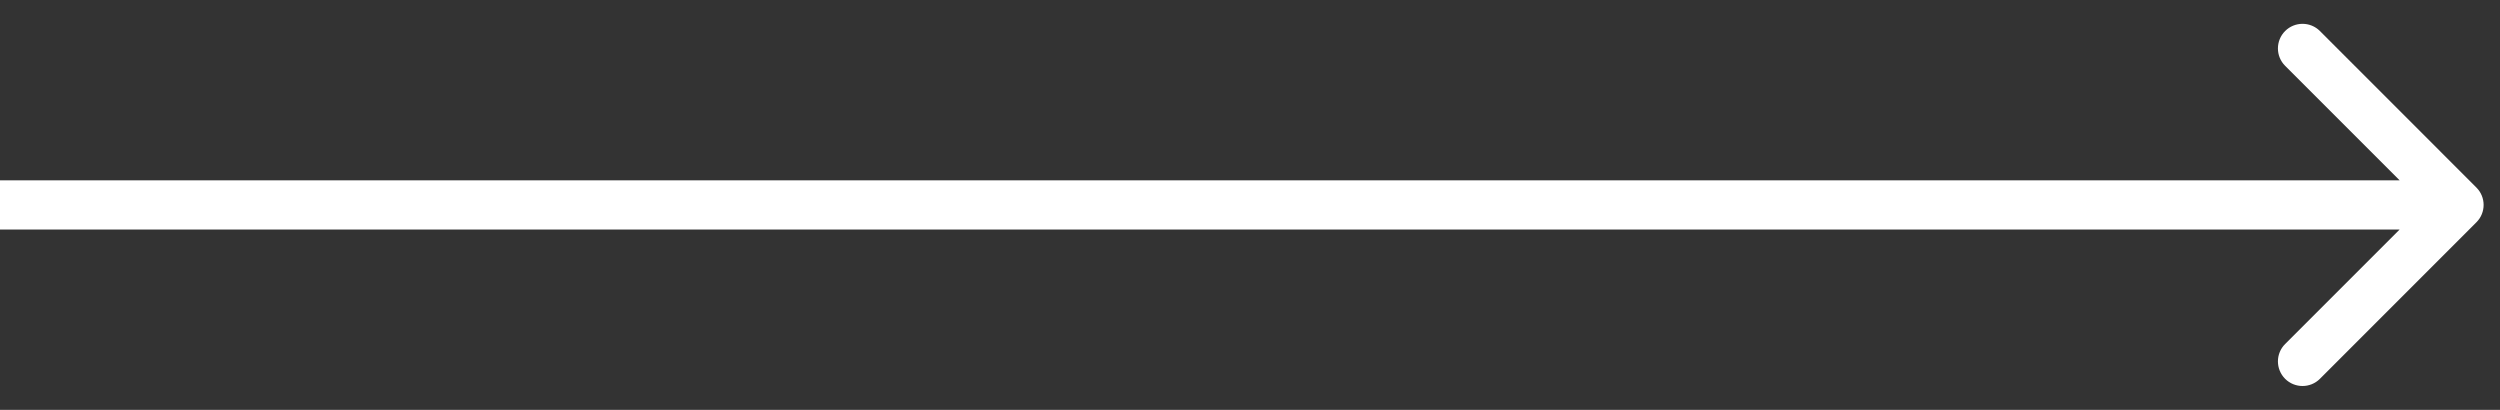 <svg width="61" height="10" viewBox="0 0 61 10" fill="none" xmlns="http://www.w3.org/2000/svg">
<rect x="0" y="0" width="61" height="10" fill="#333333" stroke="none"/>
<path d="M60.424 5.424C60.659 5.19 60.659 4.81 60.424 4.576L56.606 0.757C56.372 0.523 55.992 0.523 55.757 0.757C55.523 0.992 55.523 1.372 55.757 1.606L59.151 5L55.757 8.394C55.523 8.628 55.523 9.008 55.757 9.243C55.992 9.477 56.372 9.477 56.606 9.243L60.424 5.424ZM0 5.6H60V4.4H0V5.6Z" fill="white"/>
</svg>
